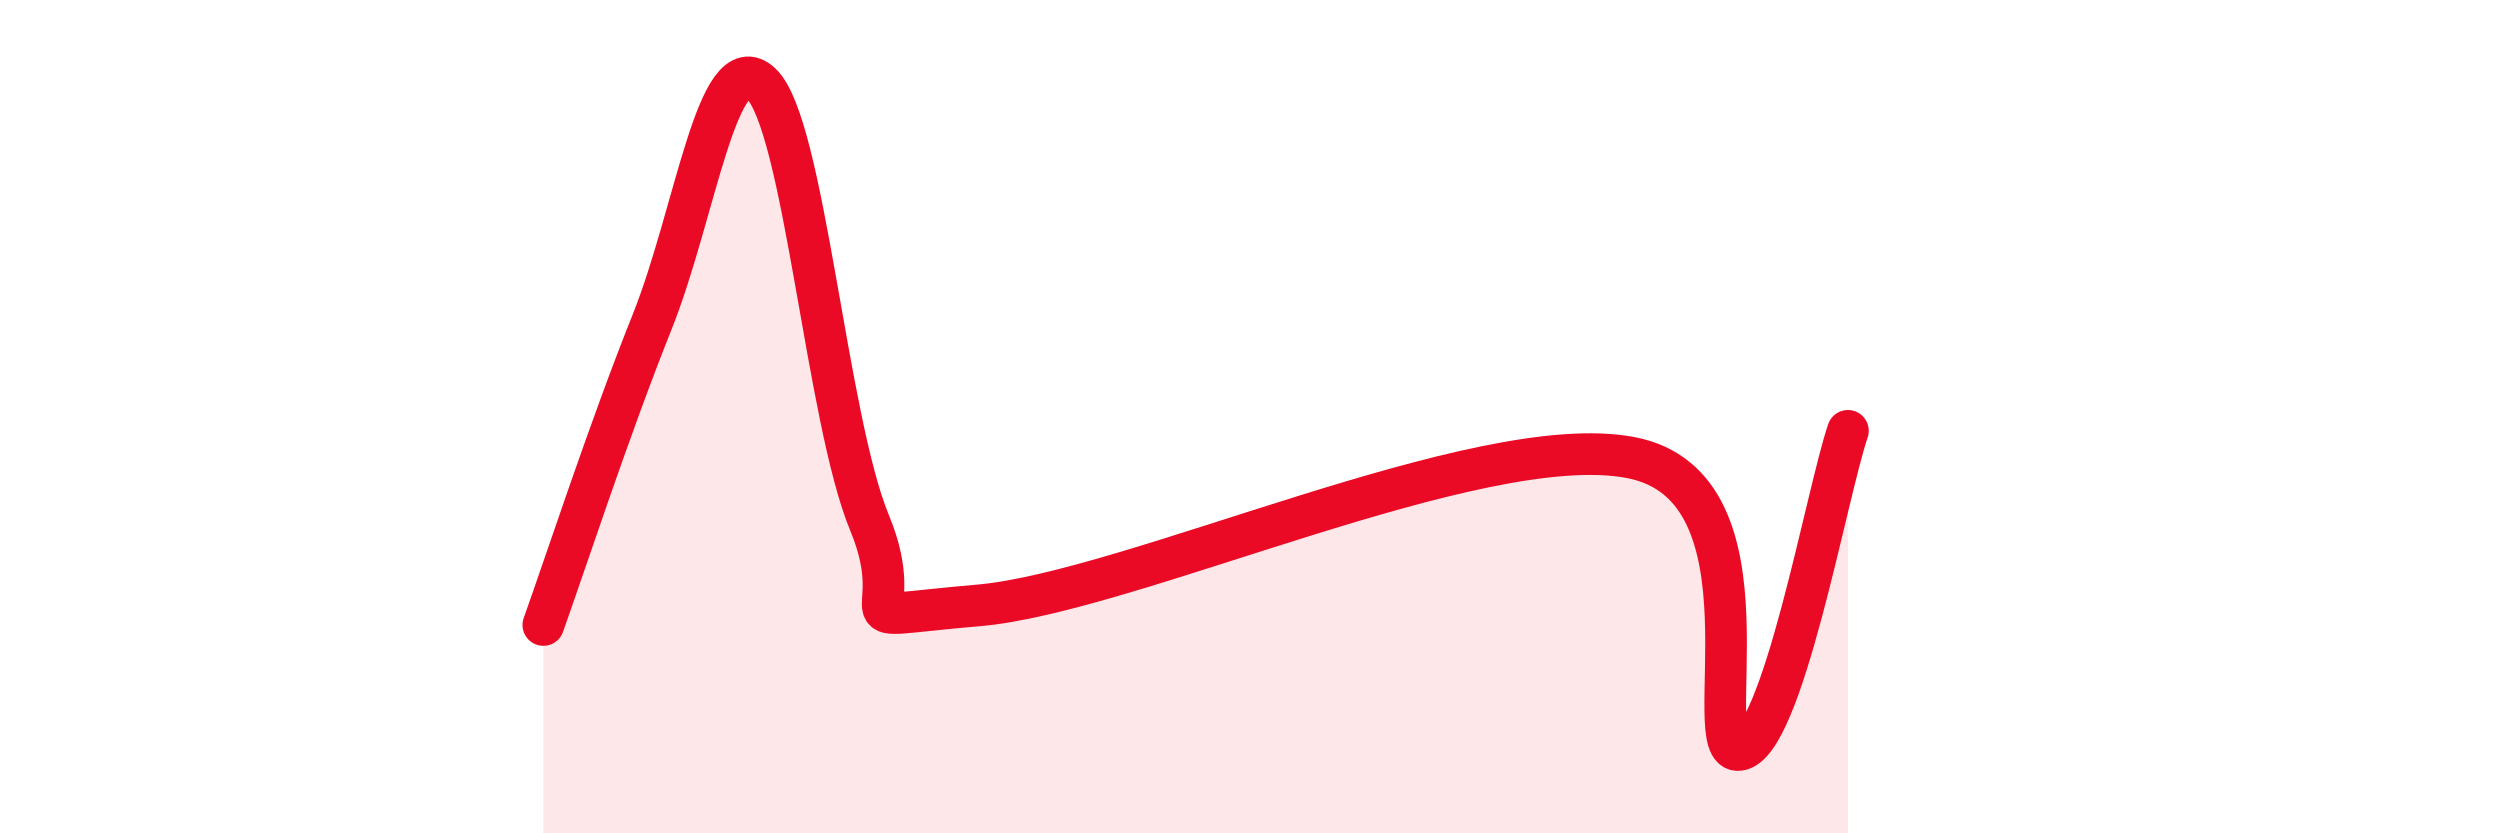 
    <svg width="60" height="20" viewBox="0 0 60 20" xmlns="http://www.w3.org/2000/svg">
      <path
        d="M 13.04,15 C 13.56,13.55 14.61,10.33 15.65,7.73 C 16.69,5.13 17.22,1.04 18.26,2 C 19.3,2.96 19.83,10.04 20.87,12.55 C 21.91,15.06 19.83,14.84 23.48,14.53 C 27.13,14.22 35.48,10.29 39.13,10.98 C 42.78,11.67 40.7,18.13 41.74,18 C 42.78,17.87 43.83,11.87 44.35,10.34L44.35 20L13.04 20Z"
        fill="#EB0A25"
        opacity="0.1"
        stroke-linecap="round"
        stroke-linejoin="round"
      />
      <path
        d="M 13.04,15 C 13.56,13.55 14.61,10.33 15.65,7.73 C 16.69,5.13 17.22,1.04 18.26,2 C 19.3,2.96 19.83,10.04 20.87,12.55 C 21.91,15.06 19.83,14.84 23.48,14.53 C 27.13,14.22 35.48,10.29 39.13,10.98 C 42.78,11.67 40.7,18.13 41.74,18 C 42.78,17.87 43.83,11.87 44.35,10.34"
        stroke="#EB0A25"
        stroke-width="1"
        fill="none"
        stroke-linecap="round"
        stroke-linejoin="round"
      />
    </svg>
  